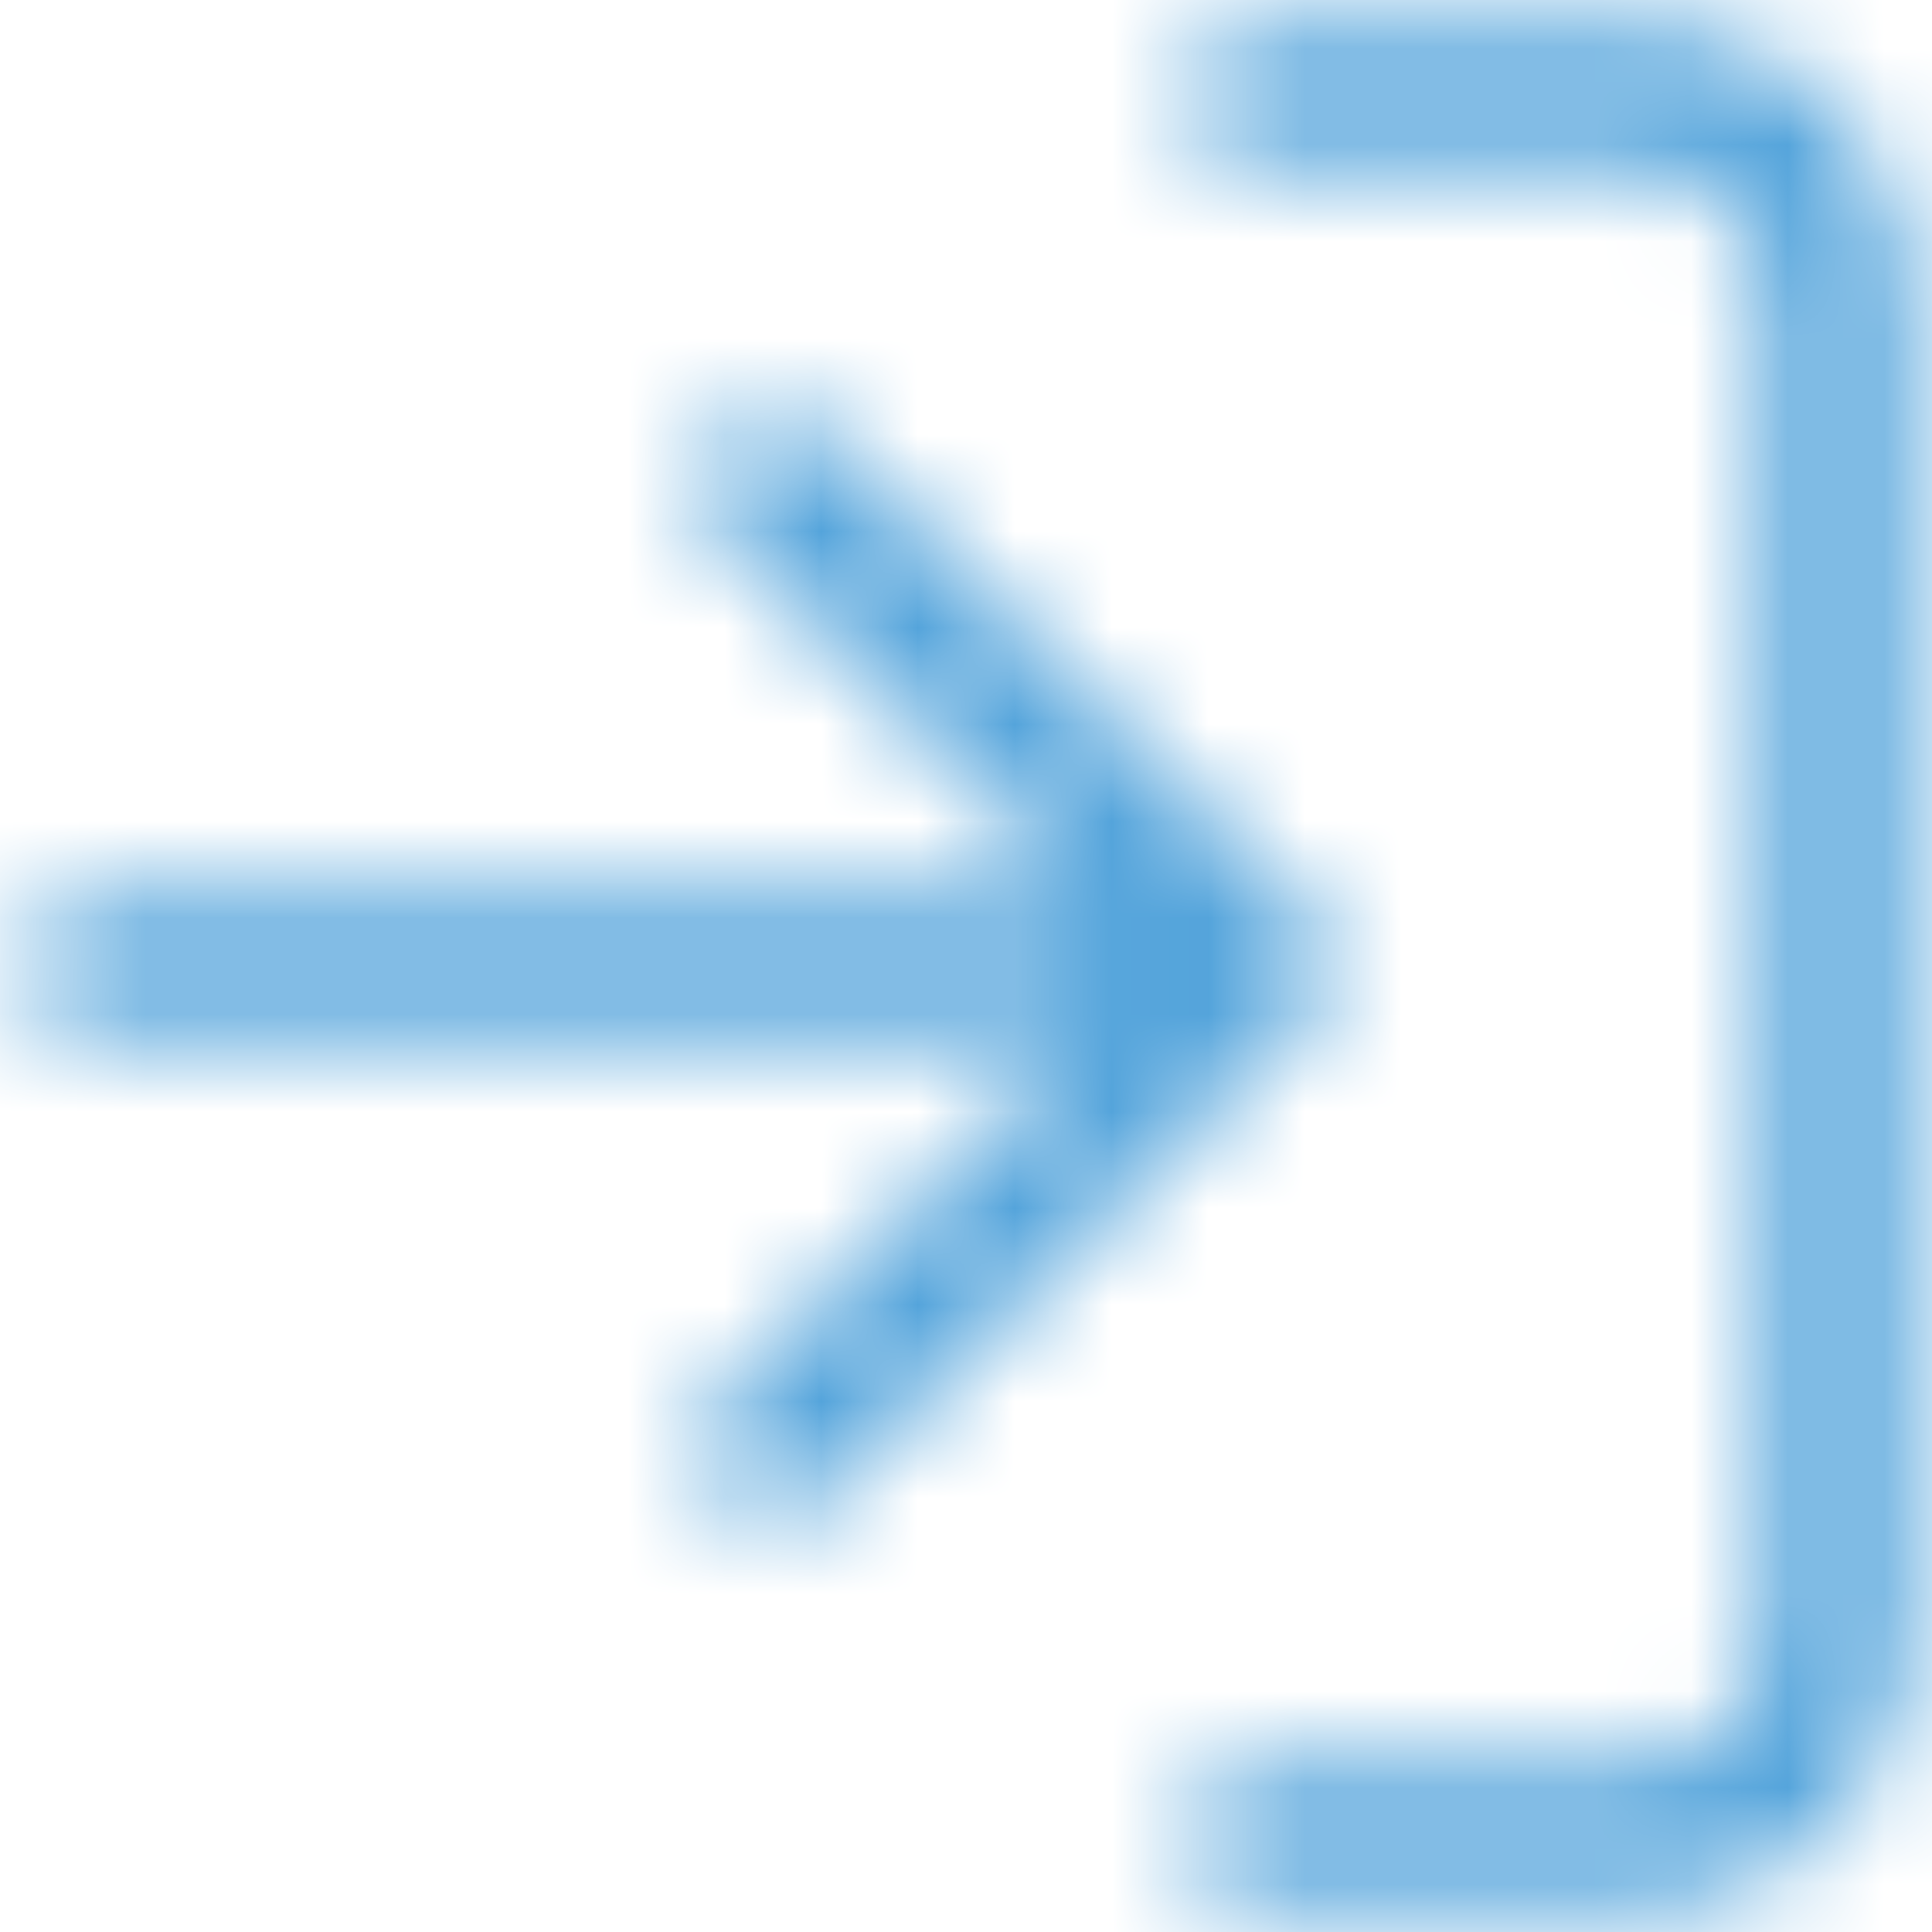 <?xml version="1.0" encoding="UTF-8"?>
<svg width="20px" height="20px" viewBox="0 0 20 20" version="1.1" xmlns="http://www.w3.org/2000/svg" xmlns:xlink="http://www.w3.org/1999/xlink">
    <!-- Generator: Sketch 63.1 (92452) - https://sketch.com -->
    <title>L / log-in</title>
    <desc>Created with Sketch.</desc>
    <defs>
        <path d="M19,2.25 C20.514,2.25 21.75,3.486 21.75,5 L21.75,5 L21.75,19 C21.75,20.514 20.514,21.75 19,21.75 L19,21.75 L15,21.75 C14.586,21.75 14.25,21.414 14.25,21 C14.25,20.586 14.586,20.25 15,20.25 L15,20.25 L19,20.25 C19.686,20.25 20.25,19.686 20.25,19 L20.25,19 L20.25,5 C20.25,4.314 19.686,3.75 19,3.75 L19,3.75 L15,3.75 C14.586,3.75 14.25,3.414 14.25,3 C14.25,2.586 14.586,2.25 15,2.25 L15,2.25 Z M9.47,6.47 C9.763,6.177 10.237,6.177 10.53,6.47 L10.53,6.47 L15.53,11.47 C15.555,11.494 15.578,11.521 15.599,11.548 C15.607,11.559 15.614,11.569 15.622,11.58 C15.633,11.596 15.643,11.613 15.653,11.631 C15.661,11.645 15.669,11.66 15.676,11.675 C15.685,11.692 15.693,11.711 15.7,11.73 C15.704,11.741 15.708,11.751 15.711,11.761 C15.718,11.783 15.725,11.805 15.73,11.828 C15.733,11.84 15.735,11.852 15.738,11.864 C15.746,11.907 15.75,11.953 15.75,12 L15.746,11.926 C15.748,11.941 15.749,11.956 15.749,11.972 L15.75,12 C15.75,12.01 15.75,12.02 15.749,12.03 C15.749,12.044 15.748,12.059 15.746,12.073 C15.744,12.095 15.741,12.116 15.737,12.137 C15.735,12.148 15.733,12.16 15.73,12.171 C15.725,12.195 15.718,12.217 15.711,12.239 C15.708,12.249 15.704,12.259 15.7,12.27 C15.693,12.289 15.685,12.308 15.676,12.326 C15.669,12.34 15.661,12.355 15.653,12.369 C15.643,12.387 15.633,12.404 15.621,12.42 C15.595,12.459 15.565,12.496 15.53,12.53 L15.599,12.452 C15.597,12.454 15.595,12.456 15.594,12.458 L15.53,12.53 L10.53,17.53 C10.237,17.823 9.763,17.823 9.47,17.53 C9.177,17.237 9.177,16.763 9.47,16.47 L9.47,16.47 L13.189,12.75 L3,12.75 C2.62,12.75 2.307,12.468 2.257,12.102 L2.25,12 C2.25,11.586 2.586,11.25 3,11.25 L3,11.25 L13.189,11.25 L9.47,7.53 C9.203,7.264 9.179,6.847 9.397,6.554 Z" id="path-1"></path>
    </defs>
    <g id="3-Style-Guide" stroke="none" stroke-width="1" fill="none" fill-rule="evenodd">
        <g id="9-ICONS" transform="translate(-586, -361)">
            <g id="L-/-log-in" transform="translate(584, 359)">
                <mask id="mask-2" fill="white">
                    <use xlink:href="#path-1"></use>
                </mask>
                <g id="Mask" fill-rule="nonzero"></g>
                <g id="01-color" mask="url(#mask-2)" fill="#54A4DB" fill-rule="evenodd">
                    <g id="Atoms-/-Color">
                        <rect id="🎨-Color" x="0" y="0" width="24" height="24"></rect>
                    </g>
                </g>
            </g>
        </g>
    </g>
</svg>
